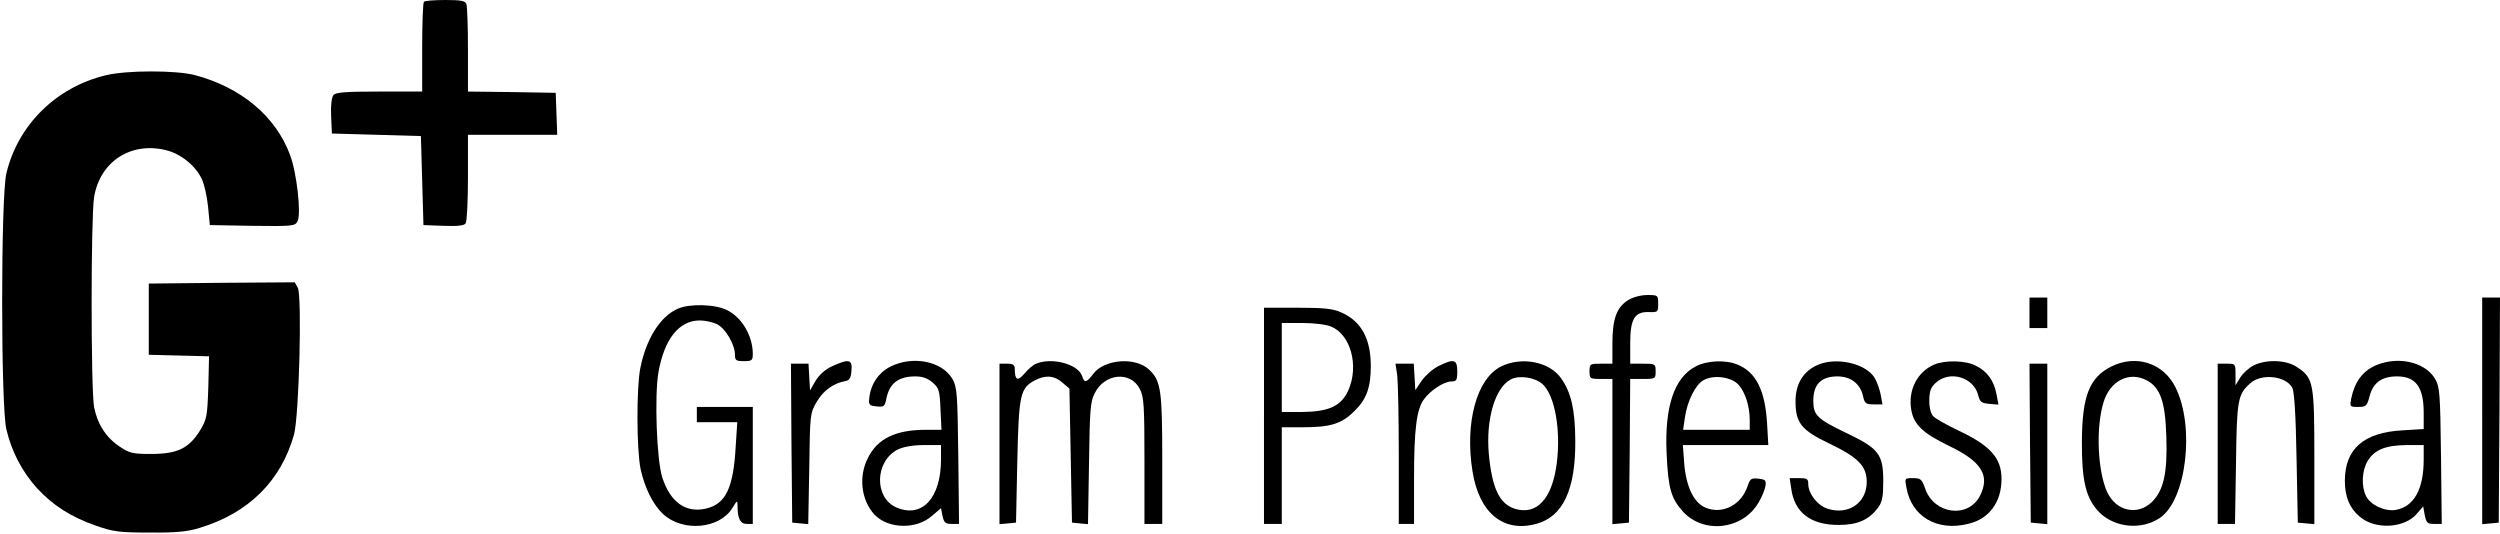 <?xml version="1.0" standalone="no"?>
<!DOCTYPE svg PUBLIC "-//W3C//DTD SVG 20010904//EN"
 "http://www.w3.org/TR/2001/REC-SVG-20010904/DTD/svg10.dtd">
<svg version="1.0" xmlns="http://www.w3.org/2000/svg"
 width="983pt" height="210pt" viewBox="0 0 983 210"
 preserveAspectRatio="xMidYMid meet">

<g transform="translate(0,210) scale(0.1,-0.1)"
fill="#000000" stroke="none">
<path d="M1667 2093 c-4 -3 -7 -84 -7 -180 l0 -173 -169 0 c-133 0 -171 -3
-180 -14 -7 -9 -11 -41 -9 -83 l3 -68 175 -5 175 -5 5 -175 5 -175 79 -3 c57
-2 82 1 87 10 5 7 9 88 9 181 l0 167 175 0 176 0 -3 83 -3 82 -172 3 -173 2 0
164 c0 91 -3 171 -6 180 -5 13 -22 16 -83 16 -43 0 -81 -3 -84 -7z"/>
<path d="M416 1804 c-196 -47 -346 -196 -391 -386 -22 -92 -22 -914 0 -1006
21 -89 62 -166 120 -231 64 -69 133 -113 232 -148 69 -24 93 -27 213 -27 103
-1 149 4 194 18 193 58 321 185 372 367 20 73 32 544 15 577 l-12 22 -287 -2
-287 -3 0 -140 0 -140 119 -3 118 -3 -3 -123 c-4 -116 -6 -125 -34 -171 -43
-68 -88 -90 -191 -90 -71 0 -85 3 -122 28 -54 35 -89 89 -102 156 -13 69 -13
746 0 826 23 139 143 218 281 185 59 -14 118 -61 143 -115 9 -19 20 -67 24
-107 l7 -73 167 -3 c159 -2 168 -1 178 18 15 29 -3 191 -30 262 -57 152 -193
265 -375 313 -75 19 -268 19 -349 -1z"/>
<path d="M6402 920 c-45 -28 -62 -73 -62 -170 l0 -80 -45 0 c-43 0 -45 -1 -45
-30 0 -29 2 -30 45 -30 l45 0 0 -286 0 -285 33 3 32 3 3 283 2 282 50 0 c49 0
50 1 50 30 0 29 -1 30 -50 30 l-50 0 0 79 c0 97 17 126 74 124 35 -1 36 0 36
33 0 33 -1 34 -42 34 -25 0 -57 -8 -76 -20z"/>
<path d="M7980 870 l0 -60 35 0 35 0 0 60 0 60 -35 0 -35 0 0 -60z"/>
<path d="M9760 484 l0 -445 33 3 32 3 3 443 2 442 -35 0 -35 0 0 -446z"/>
<path d="M2665 886 c-69 -30 -124 -118 -147 -232 -16 -78 -15 -324 1 -399 16
-74 50 -141 88 -176 77 -72 223 -59 273 24 19 31 20 31 20 7 0 -49 11 -70 36
-70 l24 0 0 230 0 230 -110 0 -110 0 0 -30 0 -30 79 0 80 0 -6 -92 c-9 -167
-39 -230 -118 -248 -79 -18 -140 26 -171 123 -22 69 -31 319 -15 413 23 131
81 204 163 204 21 0 52 -7 68 -15 33 -17 70 -80 70 -120 0 -22 4 -25 35 -25
32 0 35 3 35 29 0 69 -42 142 -100 171 -46 24 -148 27 -195 6z"/>
<path d="M4970 465 l0 -425 35 0 35 0 0 190 0 190 83 0 c110 0 153 14 203 64
47 46 64 93 64 176 0 108 -37 176 -115 211 -32 15 -66 19 -172 19 l-133 0 0
-425z m264 351 c77 -32 110 -154 68 -250 -28 -63 -77 -85 -184 -86 l-78 0 0
175 0 175 80 0 c46 0 95 -6 114 -14z"/>
<path d="M3272 660 c-27 -12 -50 -33 -65 -57 l-22 -38 -3 53 -3 52 -35 0 -34
0 2 -312 3 -313 32 -3 31 -3 4 218 c3 216 3 218 30 264 26 44 65 72 113 81 15
2 21 12 23 41 4 44 -10 47 -76 17z"/>
<path d="M3500 658 c-46 -24 -76 -68 -82 -123 -3 -27 0 -30 29 -33 29 -3 32 0
38 30 12 60 47 88 114 88 28 0 48 -7 68 -24 25 -22 28 -31 31 -105 l4 -81 -63
0 c-117 0 -189 -35 -226 -110 -38 -73 -27 -166 25 -223 54 -57 165 -60 227 -5
l35 30 6 -31 c6 -26 11 -31 36 -31 l29 0 -3 268 c-3 247 -5 270 -23 302 -41
70 -156 93 -245 48z m200 -365 c0 -151 -74 -231 -174 -189 -90 38 -87 183 5
229 21 10 59 17 102 17 l67 0 0 -57z"/>
<path d="M4074 670 c-11 -4 -32 -22 -46 -39 -27 -32 -38 -26 -38 20 0 14 -7
19 -30 19 l-30 0 0 -316 0 -315 33 3 32 3 5 240 c6 265 11 289 70 320 41 21
75 19 107 -9 l28 -24 5 -264 5 -263 32 -3 31 -3 4 238 c3 210 5 243 22 276 39
80 142 89 178 17 16 -30 18 -67 18 -282 l0 -248 35 0 35 0 0 251 c0 274 -5
311 -51 355 -54 52 -178 42 -221 -17 -26 -34 -34 -36 -43 -8 -15 47 -118 75
-181 49z"/>
<path d="M5655 660 c-22 -11 -51 -37 -65 -57 l-25 -37 -3 52 -3 52 -36 0 -36
0 7 -46 c3 -26 6 -168 6 -315 l0 -269 30 0 30 0 0 179 c0 193 10 272 39 311
25 35 79 70 107 70 21 0 24 5 24 40 0 47 -13 51 -75 20z"/>
<path d="M5902 659 c-96 -48 -143 -222 -112 -413 26 -163 121 -241 250 -206
106 28 156 136 154 330 -1 121 -16 186 -56 243 -46 65 -155 86 -236 46z m164
-70 c48 -45 72 -181 55 -312 -18 -138 -78 -203 -163 -178 -62 19 -91 80 -104
216 -12 135 24 260 86 293 34 18 97 8 126 -19z"/>
<path d="M6667 659 c-84 -44 -122 -158 -114 -339 6 -139 17 -179 64 -231 81
-90 235 -72 297 34 14 23 26 53 28 67 3 22 -1 25 -29 28 -28 3 -32 -1 -42 -31
-25 -73 -99 -111 -165 -83 -47 20 -77 84 -84 178 l-5 68 168 0 168 0 -5 88
c-8 127 -43 198 -115 228 -46 20 -121 17 -166 -7z m170 -73 c26 -30 43 -85 43
-138 l0 -38 -131 0 -131 0 7 48 c9 64 41 129 73 147 41 23 111 13 139 -19z"/>
<path d="M7140 662 c-52 -26 -80 -74 -80 -140 0 -85 23 -114 135 -167 112 -54
145 -88 145 -150 0 -83 -73 -132 -155 -105 -39 13 -75 59 -75 98 0 19 -5 22
-36 22 l-37 0 6 -40 c12 -95 77 -145 188 -144 73 0 117 20 153 67 17 23 21 43
21 105 0 105 -17 128 -142 188 -119 57 -133 71 -133 129 0 64 31 95 95 95 53
0 91 -30 101 -80 6 -26 11 -30 41 -30 l35 0 -7 38 c-4 20 -14 49 -23 65 -36
60 -158 86 -232 49z"/>
<path d="M7604 666 c-66 -29 -102 -101 -89 -177 10 -59 45 -92 150 -143 127
-61 161 -116 120 -196 -47 -90 -180 -72 -215 28 -13 38 -18 42 -48 42 -33 0
-33 0 -26 -37 20 -114 120 -173 242 -143 83 19 132 85 132 177 0 81 -43 130
-165 188 -49 23 -97 50 -105 60 -9 11 -15 37 -14 63 1 36 6 50 28 69 55 47
146 19 164 -50 7 -28 13 -32 44 -35 l36 -3 -8 42 c-10 52 -36 89 -81 111 -40
21 -121 23 -165 4z"/>
<path d="M8302 659 c-86 -43 -115 -115 -116 -294 -1 -157 16 -226 69 -280 61
-60 164 -70 237 -22 105 70 140 361 61 516 -48 94 -154 128 -251 80z m138 -54
c54 -28 74 -84 78 -221 5 -145 -11 -214 -58 -259 -56 -53 -139 -35 -174 39
-38 81 -46 253 -15 354 25 84 100 123 169 87z"/>
<path d="M8861 663 c-18 -9 -42 -31 -52 -47 l-19 -31 0 43 c0 41 0 42 -35 42
l-35 0 0 -315 0 -315 34 0 34 0 4 238 c3 251 7 271 56 315 43 39 138 30 165
-17 8 -14 14 -103 17 -276 l5 -255 33 -3 32 -3 0 263 c0 294 -3 312 -69 355
-41 28 -120 31 -170 6z"/>
<path d="M9330 658 c-45 -24 -72 -63 -85 -125 -6 -32 -6 -33 27 -33 32 0 35 3
46 45 14 51 48 75 107 75 74 0 105 -42 105 -143 l0 -64 -82 -5 c-154 -8 -228
-73 -228 -199 0 -63 19 -108 59 -141 61 -52 176 -45 224 12 l25 29 6 -34 c6
-31 11 -35 37 -35 l30 0 -3 268 c-3 247 -5 270 -23 302 -41 70 -156 93 -245
48z m200 -364 c0 -118 -38 -186 -110 -199 -43 -7 -99 19 -117 55 -19 38 -16
101 7 138 27 44 70 61 153 62 l67 0 0 -56z"/>
<path d="M7982 358 l3 -313 33 -3 32 -3 0 315 0 316 -35 0 -35 0 2 -312z"/>
</g>
</svg>

